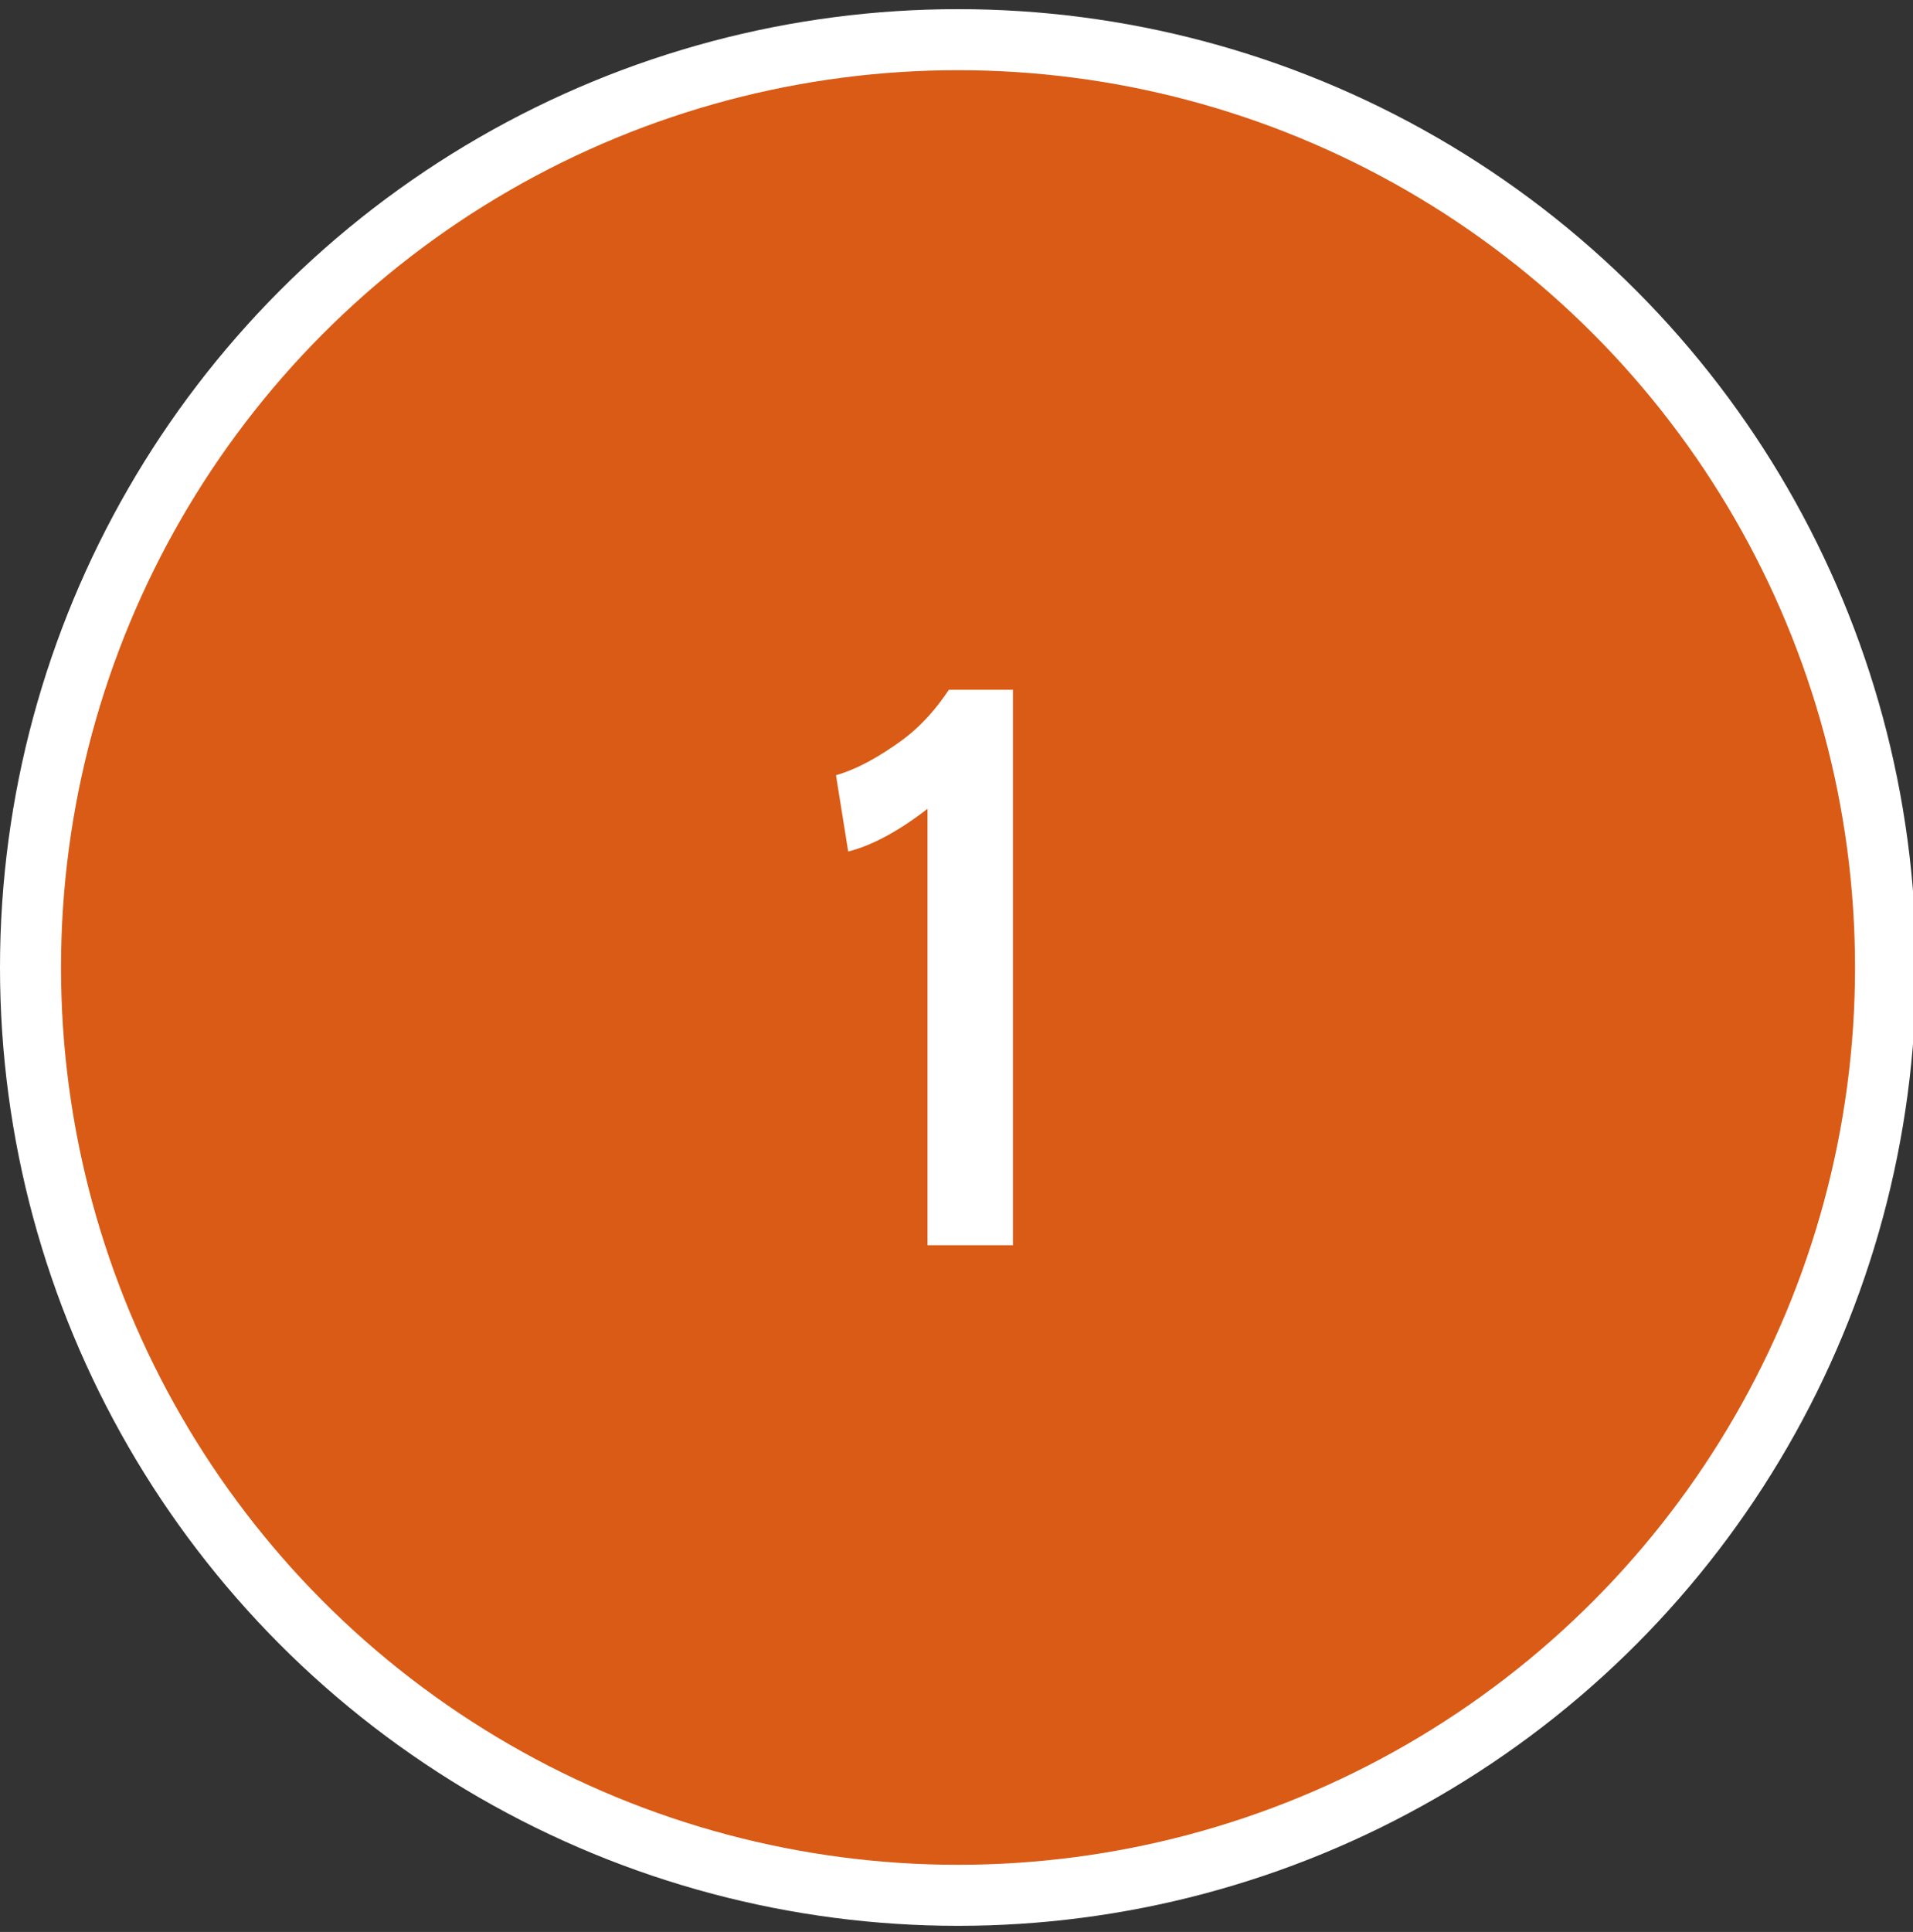<svg xmlns="http://www.w3.org/2000/svg" xmlns:xlink="http://www.w3.org/1999/xlink" id="Layer_1" x="0px" y="0px" viewBox="0 0 62.7 63.3" style="enable-background:new 0 0 62.7 63.3;" xml:space="preserve">
<rect x="0" y="0" width="62.7" height="63.3" fill="#333333" stroke="none"/>
<style type="text/css">
	.st0{fill:#D95B15;stroke:#FFFFFF;stroke-width:2;stroke-miterlimit:10;}
	.st1{fill:#FFFFFF;}
</style>
<g>
	<circle class="st0" cx="31.4" cy="31.7" r="30.4"></circle>
	<g>
		<path class="st1" d="M33.3,40.8h-2.9V26.5c-0.9,0.7-1.8,1.2-2.6,1.4l-0.4-2.5c0.7-0.2,1.4-0.6,2.1-1.1c0.7-0.5,1.2-1.1,1.6-1.7    h2.1V40.8z"></path>
	</g>
</g>
</svg>